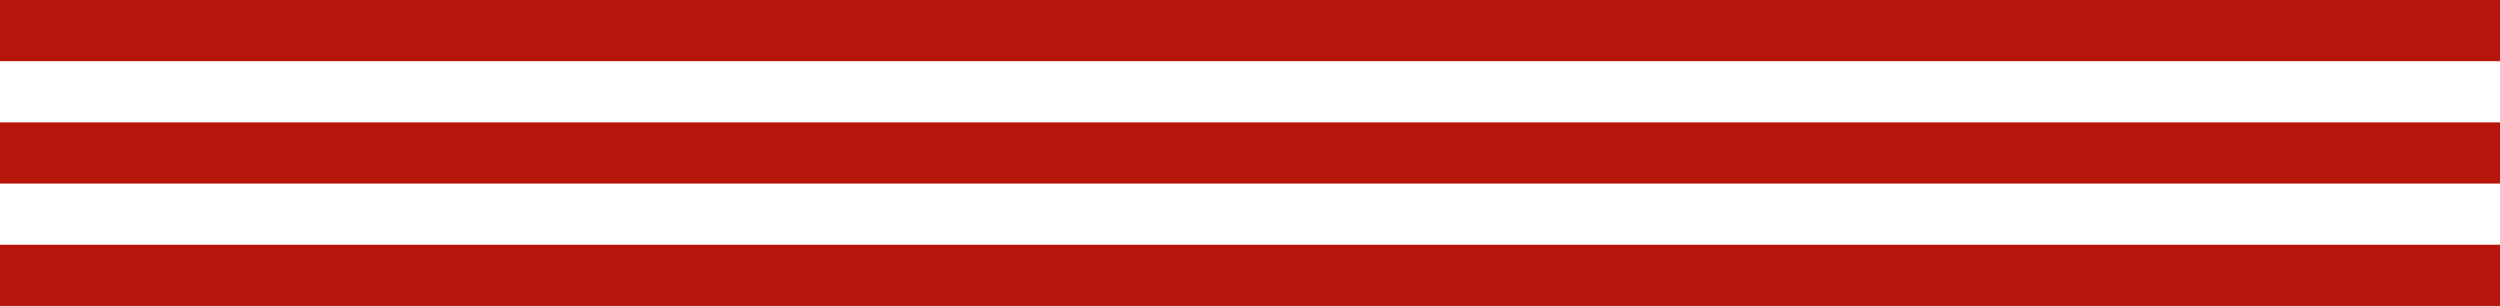 <svg width="572" height="70" viewBox="0 0 572 70" fill="none" xmlns="http://www.w3.org/2000/svg">
<g clip-path="url(#clip0_303_1113)">
<path d="M886 56H-314V70H886V56Z" fill="#B6150C"/>
<path d="M886 0H-314V14H886V0Z" fill="#B6150C"/>
<path d="M886 28H-314V42H886V28Z" fill="#B6150C"/>
</g>
<defs>
<clipPath id="clip0_303_1113">
<rect width="572" height="70" fill="white"/>
</clipPath>
</defs>
</svg>
